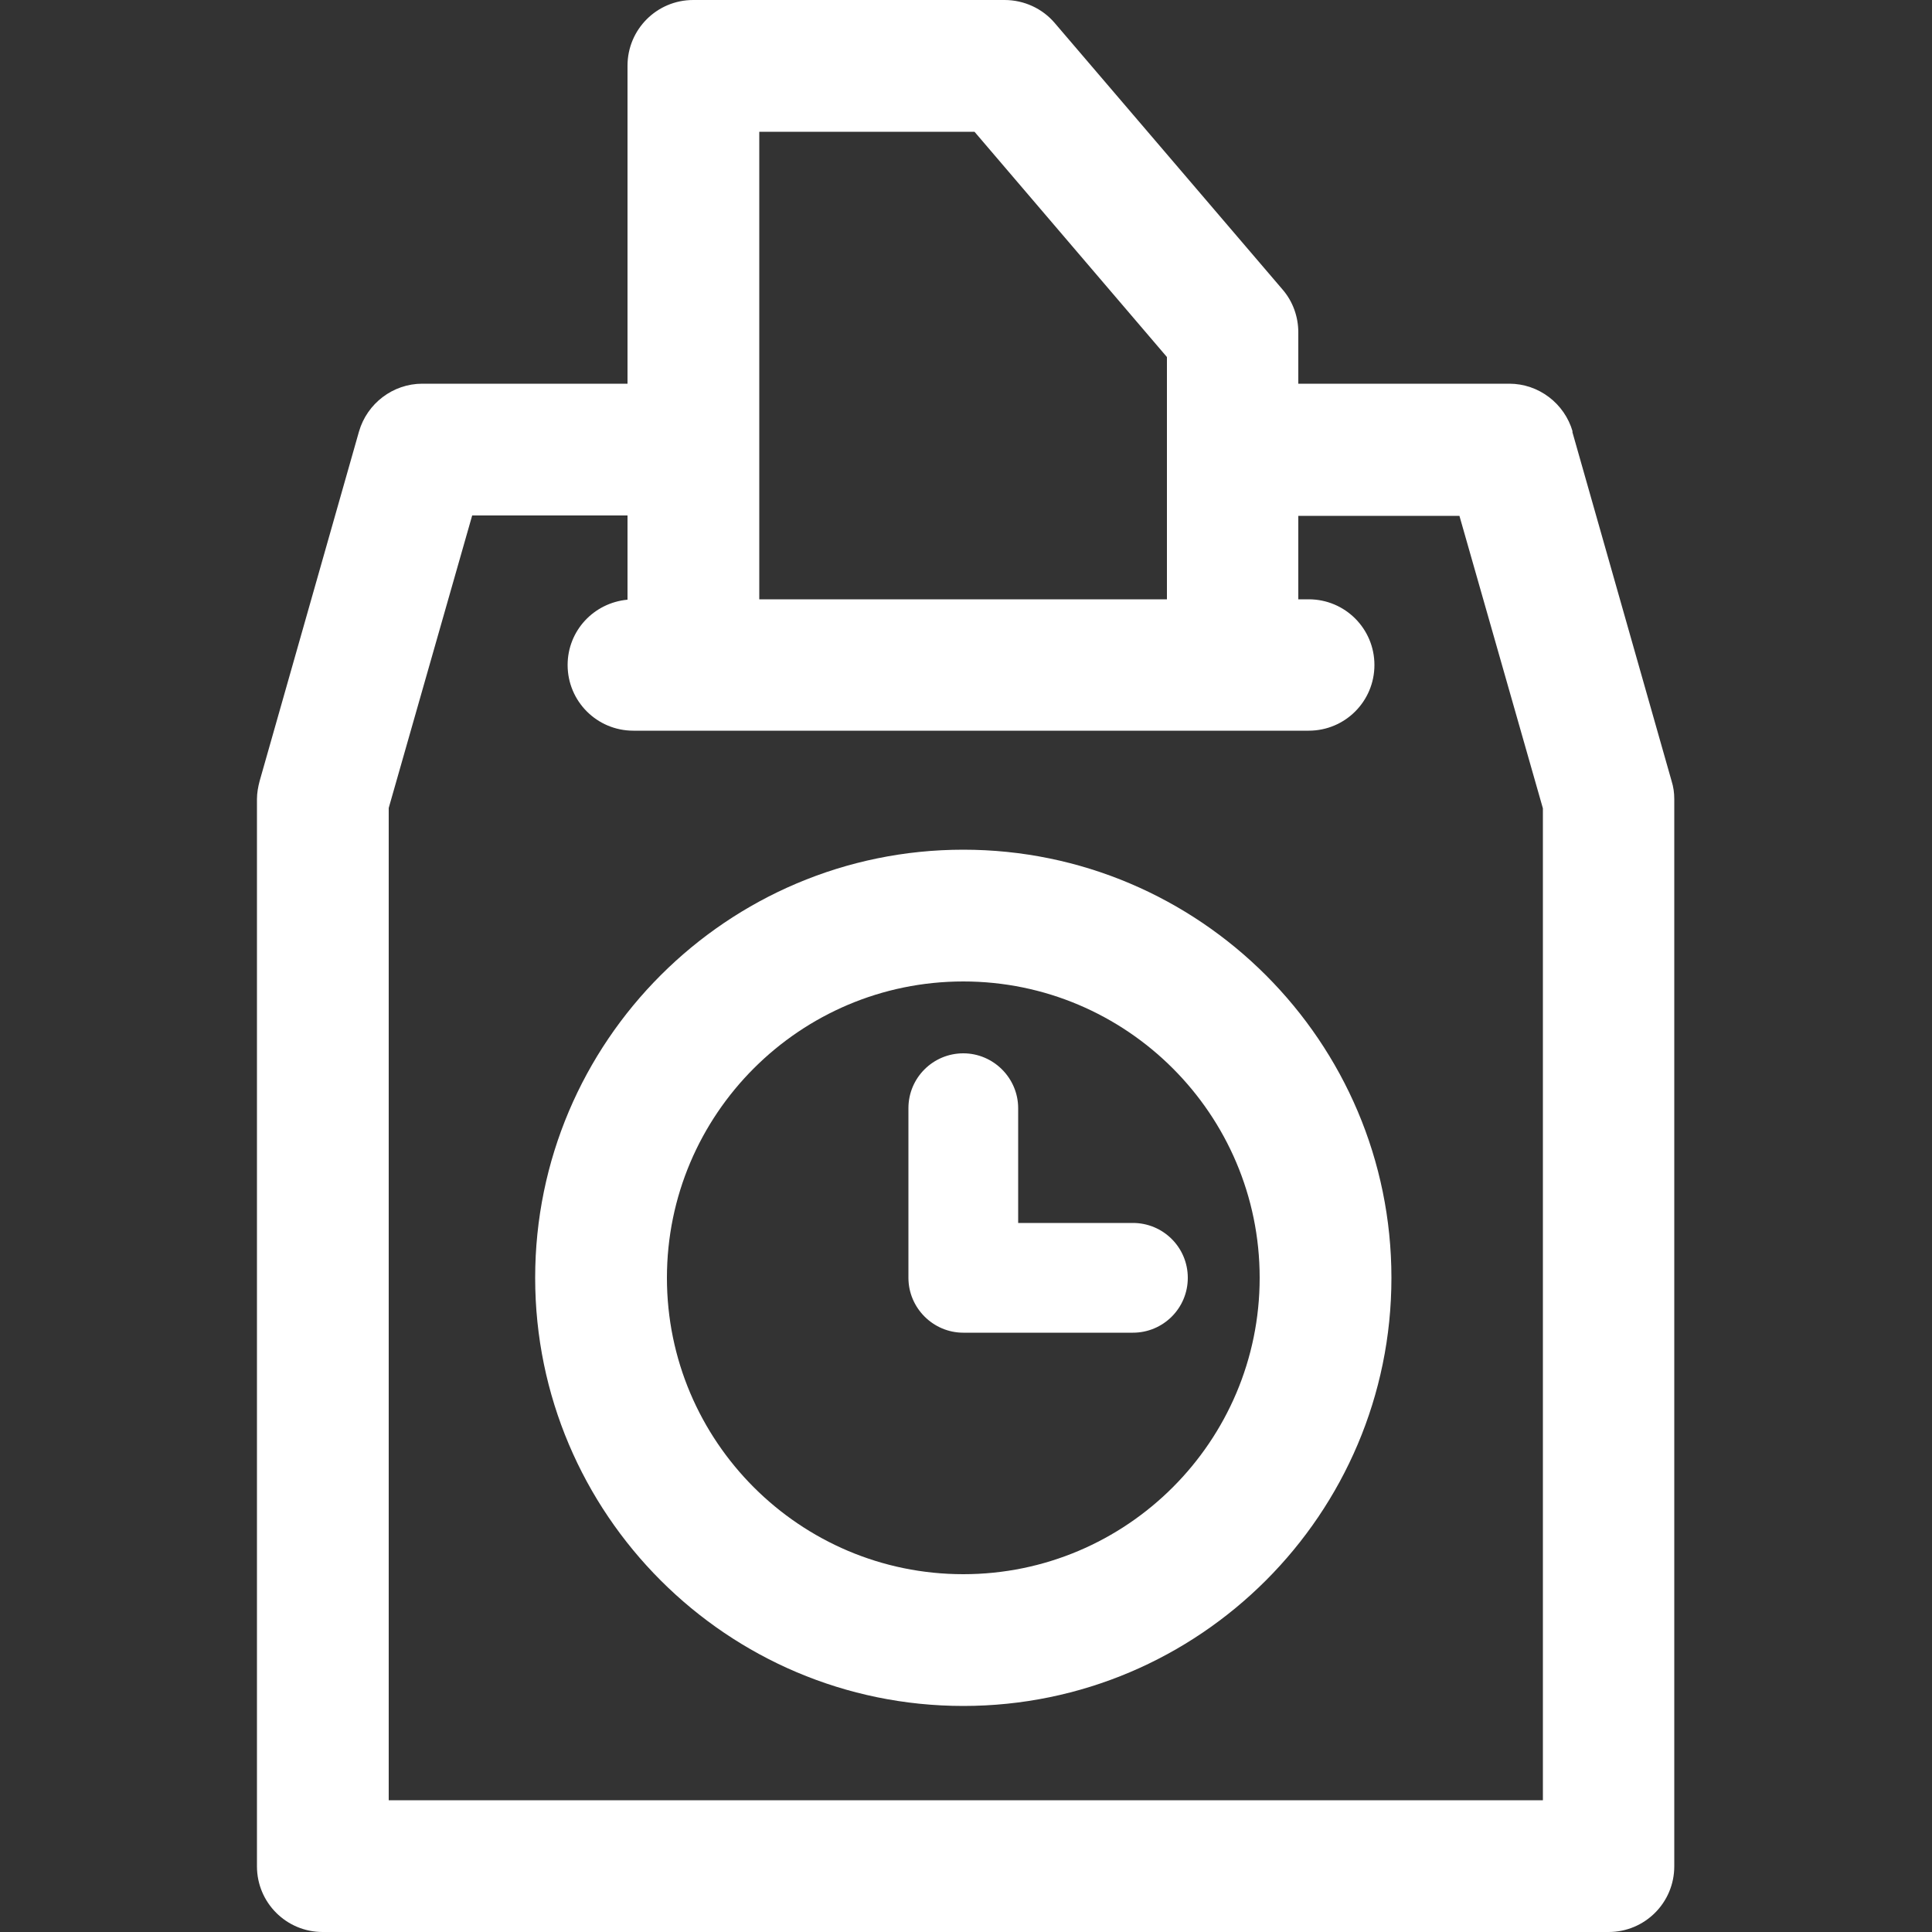 <?xml version="1.0" encoding="UTF-8"?>
<svg id="_レイヤー_1" data-name="レイヤー 1" xmlns="http://www.w3.org/2000/svg" viewBox="0 0 50 50">
  <rect x="0" y="0" width="50" height="50" fill="#333333" stroke="none"/>
  <defs>
    <style>
      .cls-1 {
        fill: #fff;
      }
    </style>
  </defs>
  <path class="cls-1" d="m40.7,11.17c-.21-.73-.88-1.24-1.64-1.24h-5.46v-1.33c0-.4-.14-.8-.41-1.11L27.3.6c-.32-.38-.8-.6-1.3-.6h-8.06c-.94,0-1.7.76-1.7,1.7v8.23h-5.31c-.76,0-1.43.51-1.64,1.24l-2.57,9.04c-.04.15-.07.31-.07.47v27.62c0,.94.76,1.7,1.7,1.7h33.28c.94,0,1.7-.76,1.7-1.7v-27.62c0-.16-.02-.31-.07-.47l-2.57-9.04Zm-21.05-1.24V3.41h5.57l4.98,5.83v6.27h-10.55v-5.57Zm20.29,36.66H10.06v-25.68l2.16-7.57h4.02v2.18c-.87.08-1.55.8-1.55,1.69,0,.94.76,1.7,1.7,1.7h17.48c.94,0,1.7-.76,1.7-1.7s-.76-1.7-1.7-1.7h-.27v-2.16h4.17l2.16,7.57v25.68Z"/>
  <path class="cls-1" d="m24.93,21.99c-6.11,0-11.08,4.97-11.08,11.08s4.97,11.08,11.08,11.08,11.08-4.97,11.08-11.08-4.97-11.08-11.08-11.08Zm0,18.75c-4.23,0-7.67-3.44-7.67-7.67s3.44-7.67,7.67-7.67,7.67,3.44,7.67,7.67-3.44,7.67-7.67,7.67Z"/>
  <path class="cls-1" d="m29.32,31.65h-2.97v-2.97c0-.78-.64-1.42-1.42-1.42s-1.42.63-1.42,1.42v4.39c0,.78.64,1.42,1.42,1.42h4.39c.78,0,1.42-.63,1.42-1.42s-.64-1.42-1.42-1.42Z"/>
</svg>